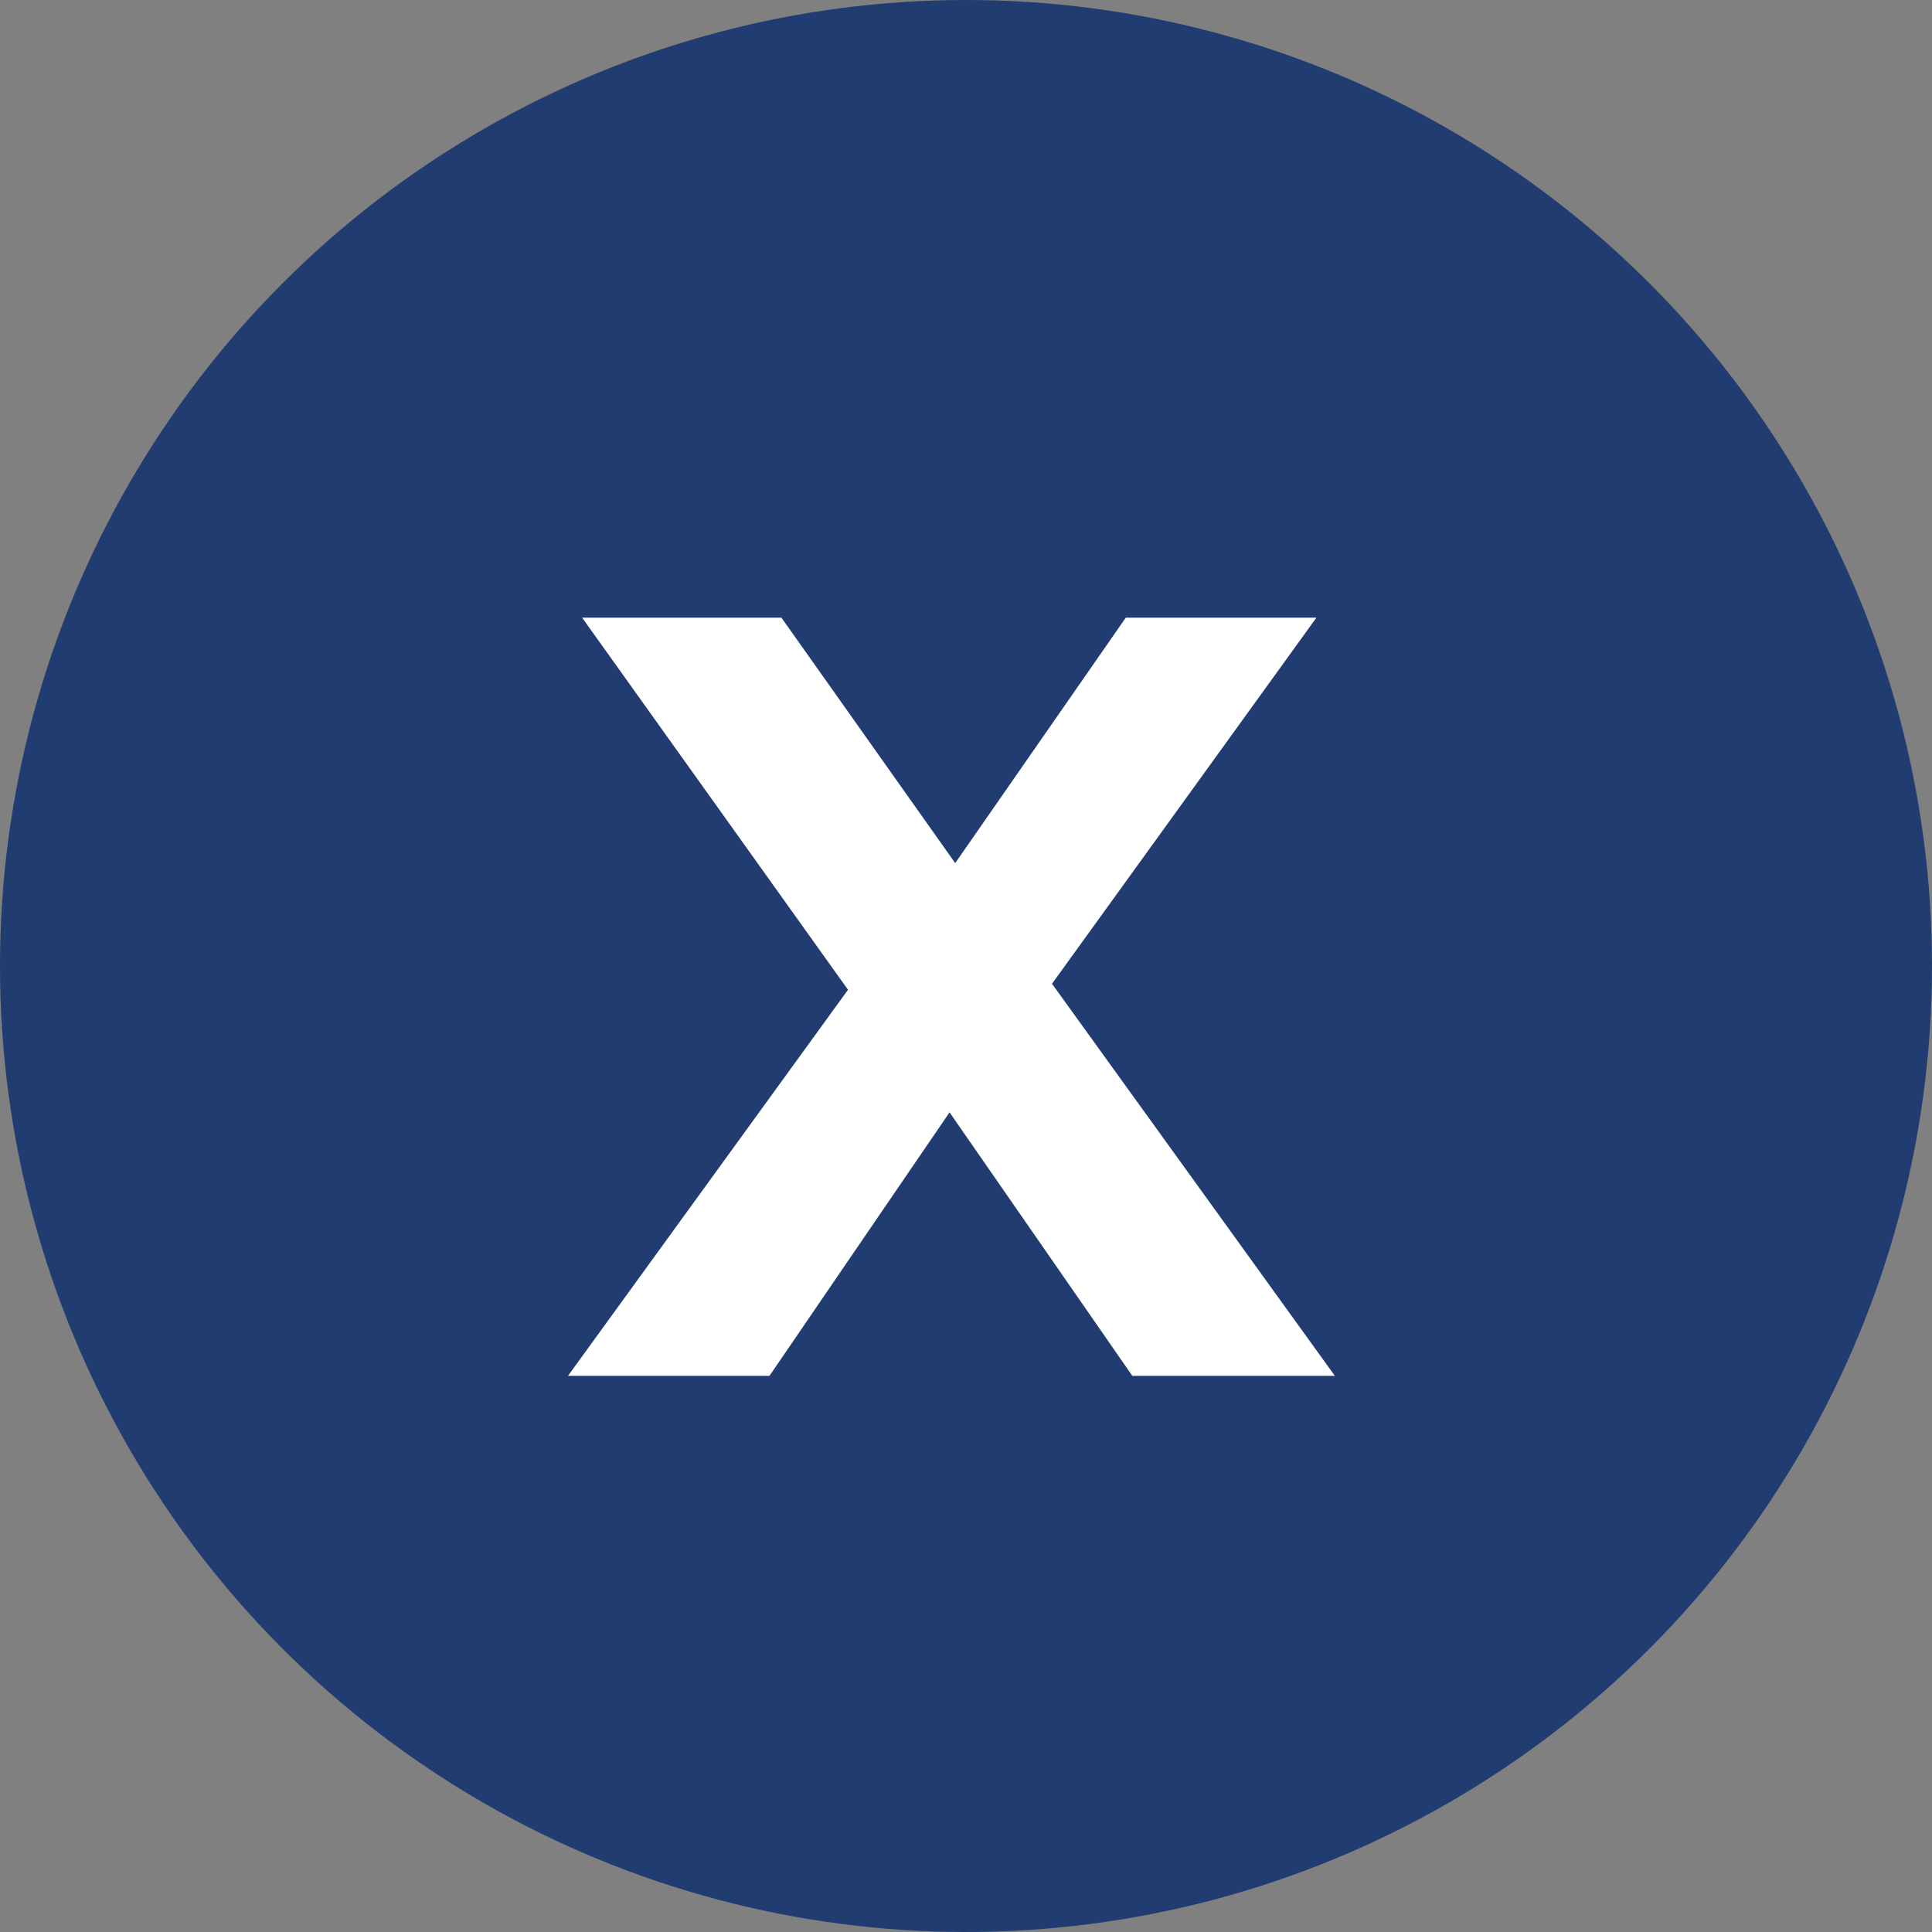 <svg width="66" height="66" viewBox="0 0 66 66" fill="none" xmlns="http://www.w3.org/2000/svg">
<rect x="0" y="0" width="66" height="66" fill="#808080" stroke="none"/>
<circle cx="33" cy="33" r="33" fill="#213C70"/>
<path d="M19.404 47L30.541 31.645V36.011L19.886 21.1H26.694L34.056 31.497L31.207 31.534L38.459 21.1H44.971L34.389 35.752V31.46L45.6 47H38.681L31.059 36.011H33.797L26.287 47H19.404Z" fill="white"/>
</svg>
